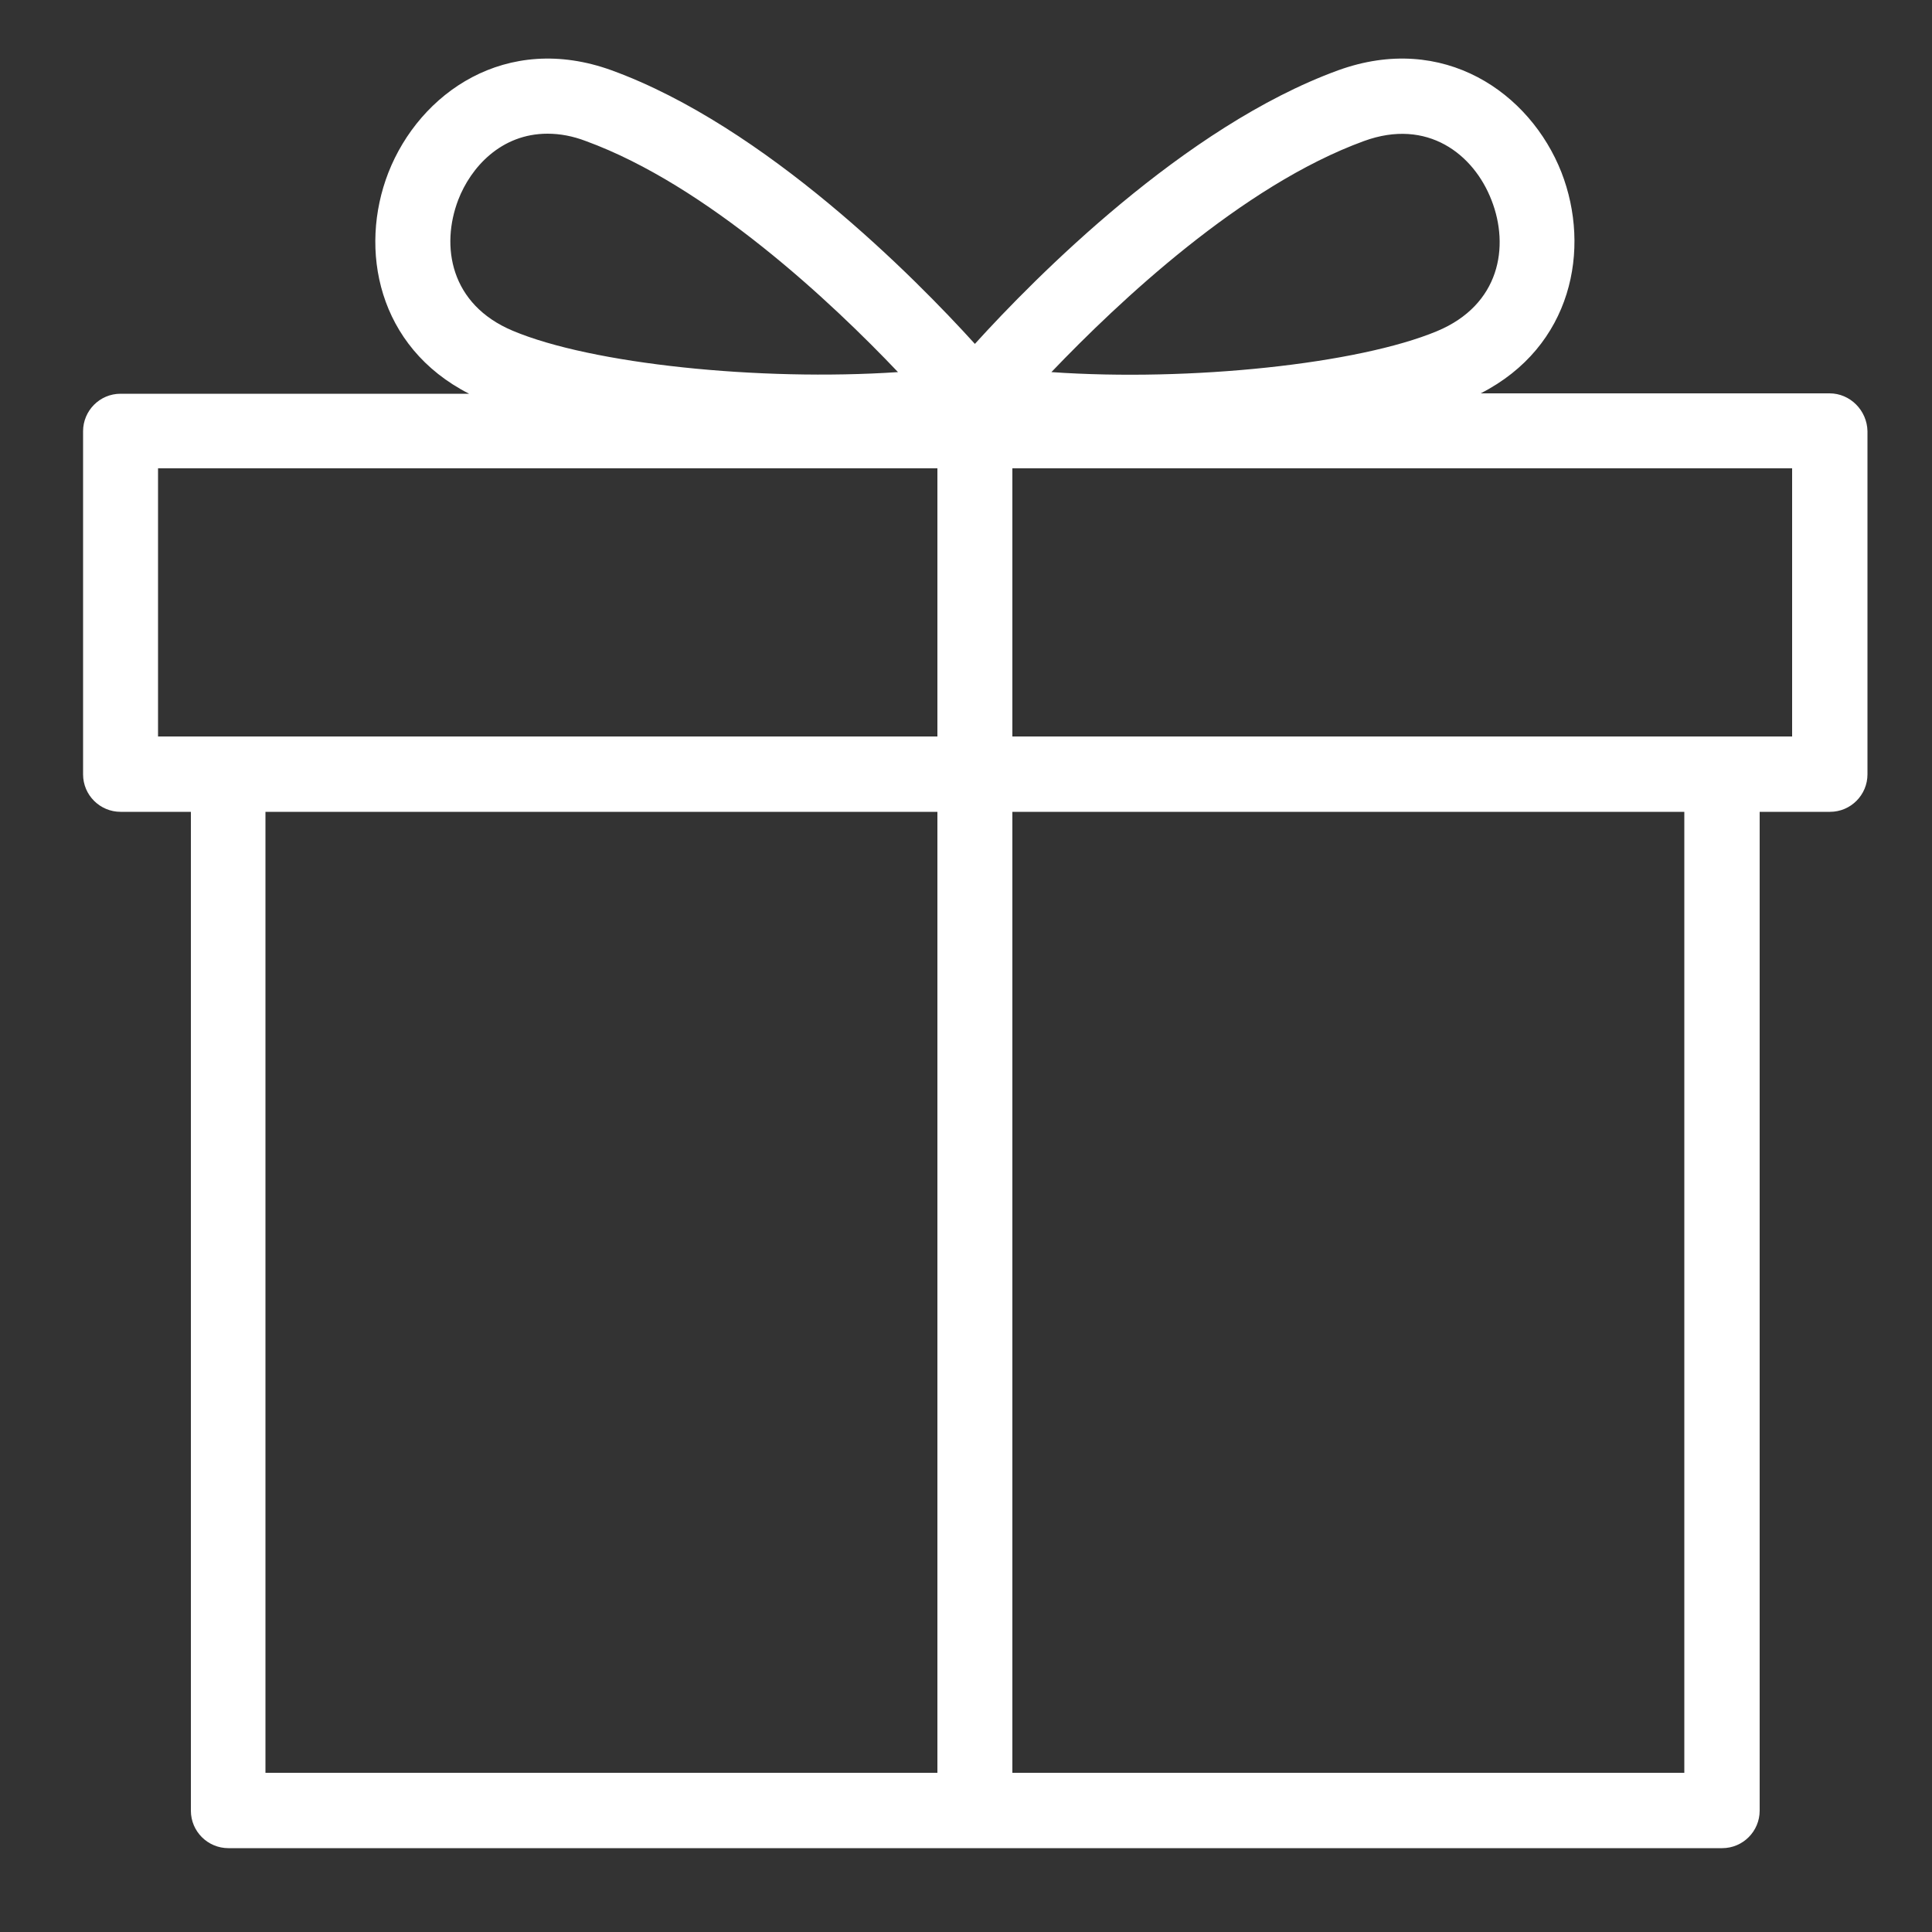<?xml version="1.0" encoding="UTF-8" standalone="no"?>
<svg
   xmlns:dc="http://purl.org/dc/elements/1.1/"
   xmlns:cc="http://creativecommons.org/ns#"
   xmlns:rdf="http://www.w3.org/1999/02/22-rdf-syntax-ns#"
   xmlns:svg="http://www.w3.org/2000/svg"
   xmlns="http://www.w3.org/2000/svg"
   xml:space="preserve"
   style="enable-background:new 0 0 500 500;"
   viewBox="0 0 500 500"
   y="0px"
   x="0px"
   id="Calque_1"
   version="1.1"><rect x="0" y="0" width="500" height="500" fill="#333333" stroke="none"/><defs
   id="defs9" />
<style
   id="style2"
   type="text/css">
	.st0{fill:#020203;}
</style>
<path
   style="fill:#ffffff;fill-opacity:1"
   id="path4"
   d="M473.5,101.8h-90.3c23.7-12.1,28.6-37.4,20.9-57.2C396,24,373.6,8.3,346.3,18.2c-39.8,14.5-78.5,53.7-94,70.8  c-15.5-17.1-54.2-56.3-94-70.8C131,8.3,108.6,24,100.5,44.7c-7.7,19.8-2.8,45.1,20.9,57.2H31.2c-5.4,0-9.7,4.4-9.7,9.7v88.8  c0,5.4,4.4,9.7,9.7,9.7h18.2v258.5c0,5.4,4.4,9.7,9.7,9.7h386.6c5.4,0,9.7-4.4,9.7-9.7V210.1h18.2c5.4,0,9.7-4.4,9.7-9.7v-88.8  C483.2,106.2,478.8,101.8,473.5,101.8z M242.6,121.2v69.4H40.9v-69.4H242.6z M132.7,85.6c-16.2-6.8-18.7-21.9-14.1-33.9  c3.2-8.3,11-17.1,23.1-17.1c3.2,0,6.5,0.6,9.9,1.9c31.5,11.5,63.6,41.7,80.8,59.8C196.5,98.7,153.1,94.2,132.7,85.6z M242.6,210.1  v248.7H68.7V210.1H242.6z M262,458.8V210.1h173.9v248.7H262z M353,36.5c16.4-6,28.4,3.4,33,15.3c4.7,12,2.2,27.1-14.1,33.9  c-20.4,8.5-63.8,13.1-99.8,10.6C289.4,78.2,321.4,48,353,36.5L353,36.5z M463.8,121.2v69.4H262v-69.4H463.8z"
   class="st0" />
</svg>